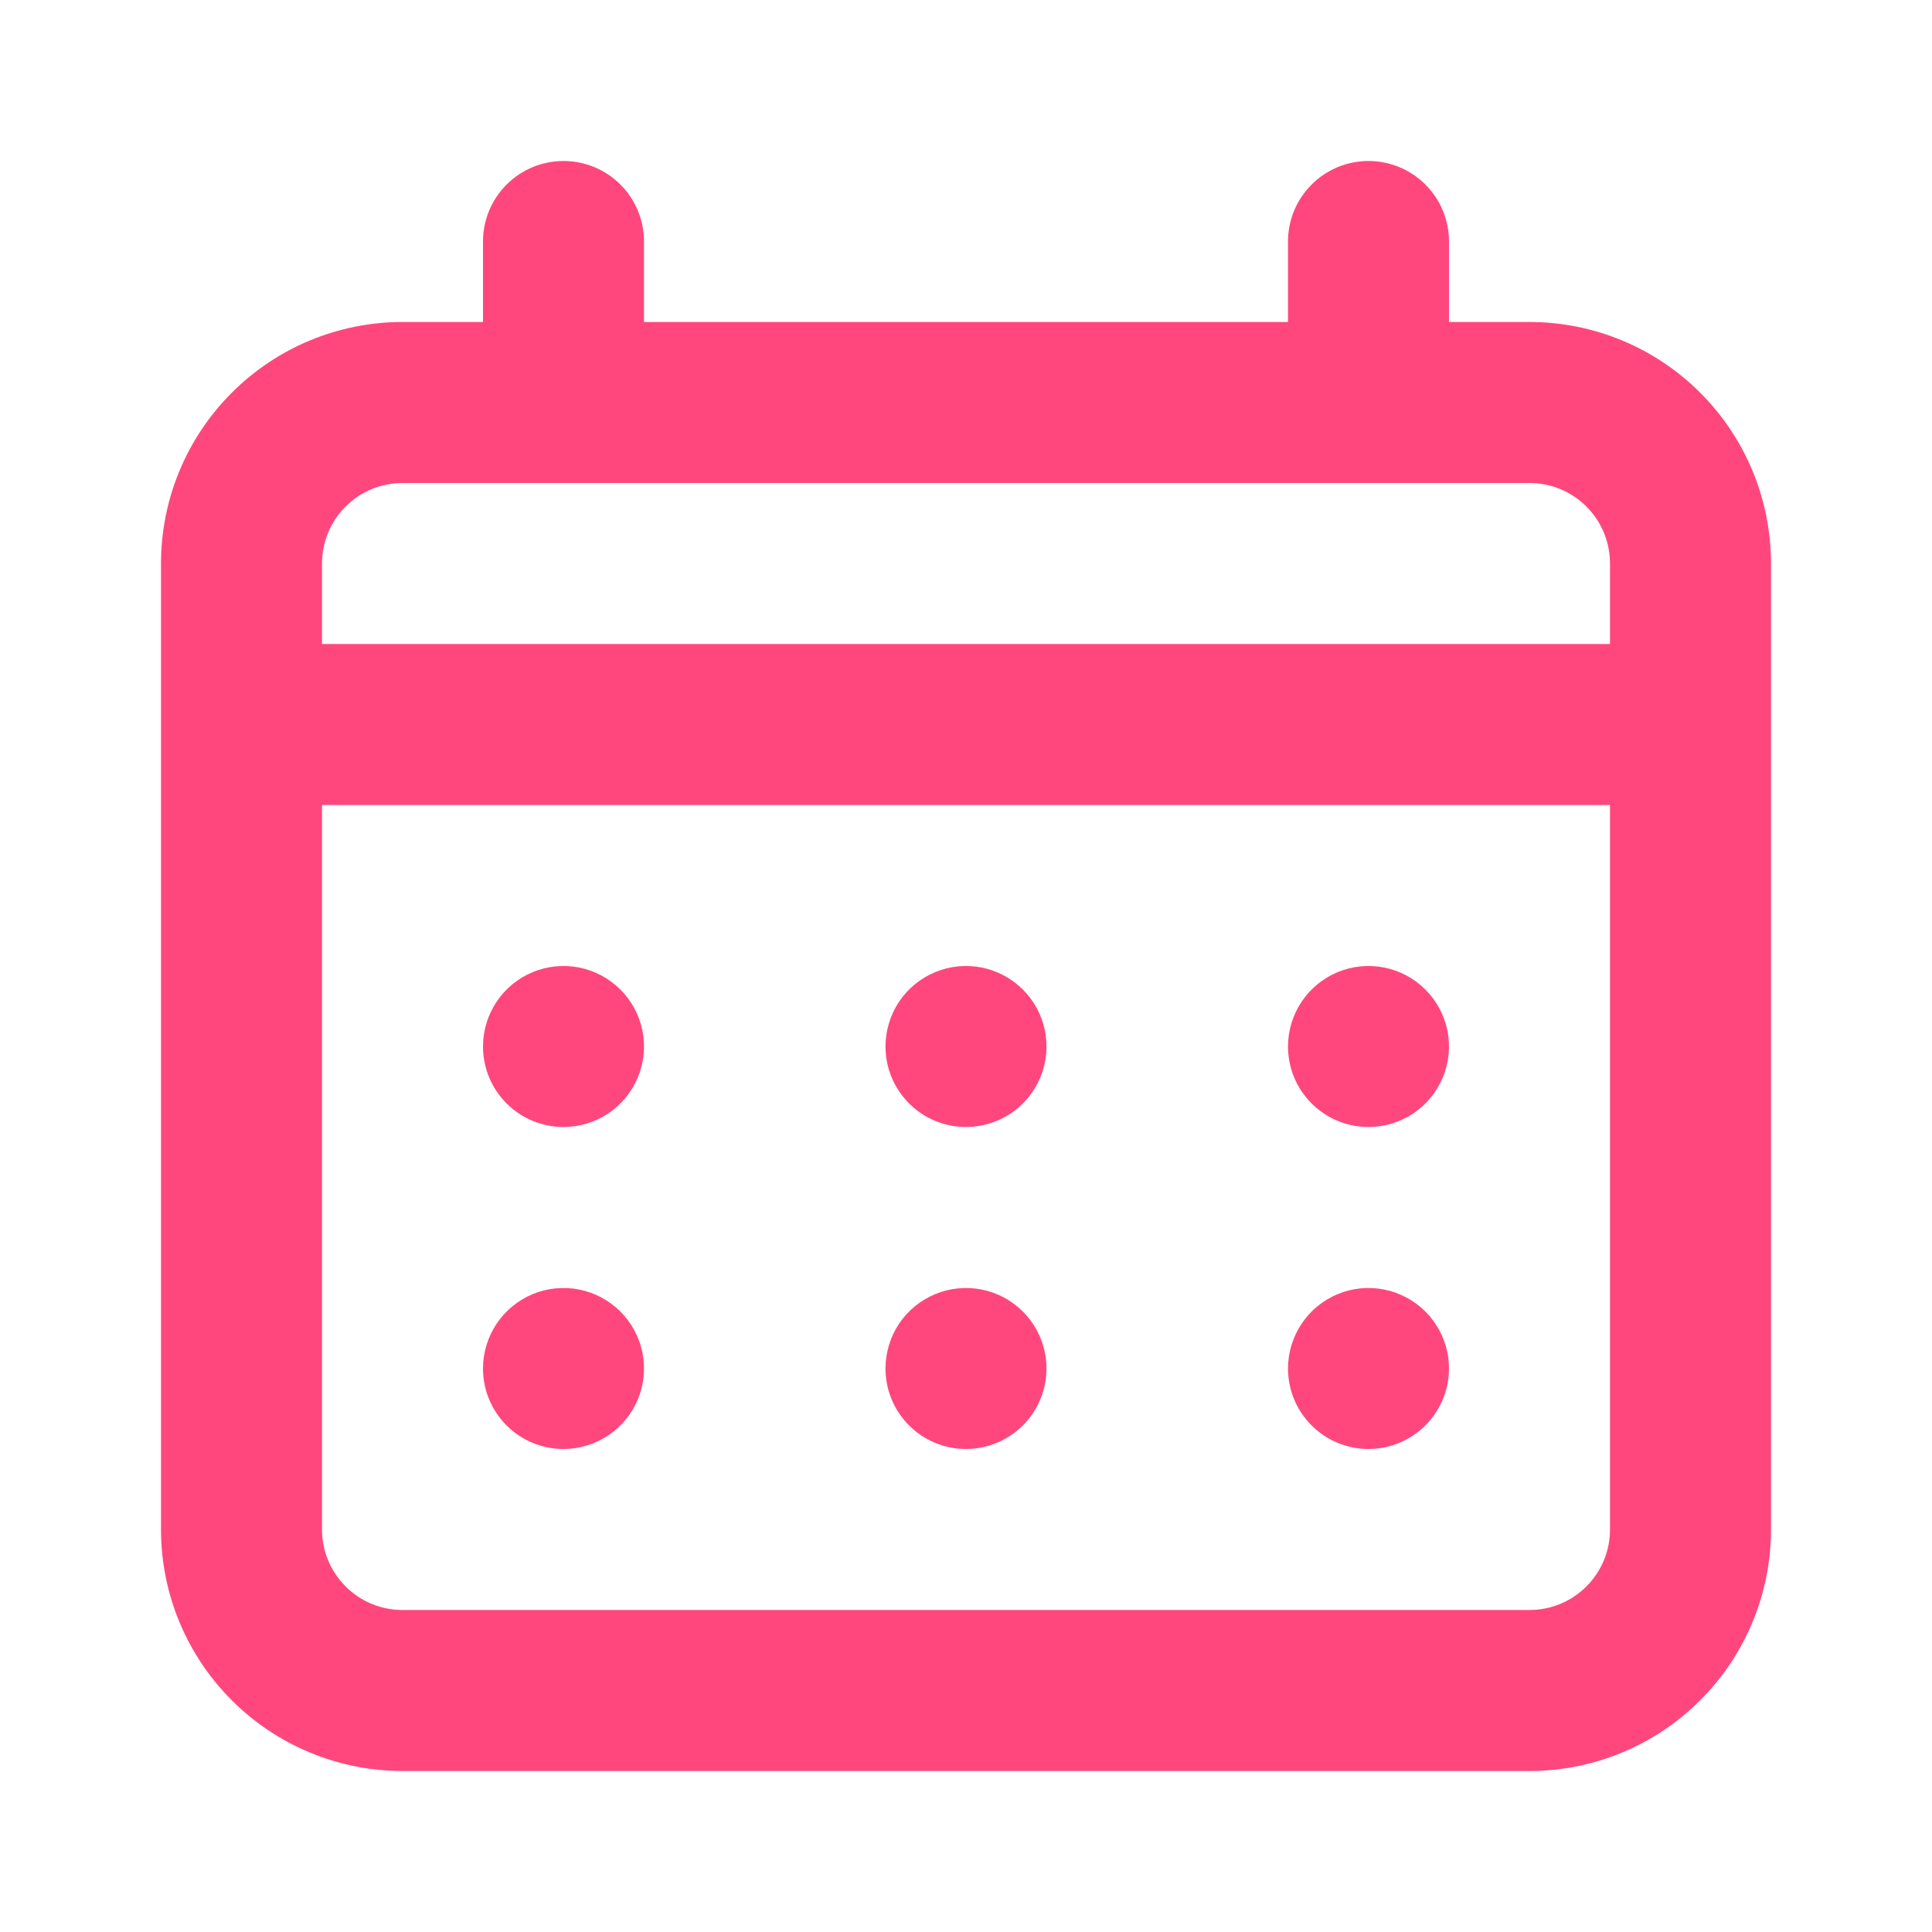 <svg width="24" height="24" viewBox="0 0 24 24" fill="none" xmlns="http://www.w3.org/2000/svg">
<path d="M12 14C12.198 14 12.391 13.941 12.556 13.832C12.72 13.722 12.848 13.565 12.924 13.383C13 13.2 13.019 12.999 12.981 12.805C12.942 12.611 12.847 12.433 12.707 12.293C12.567 12.153 12.389 12.058 12.195 12.019C12.001 11.981 11.8 12 11.617 12.076C11.435 12.152 11.278 12.28 11.168 12.444C11.059 12.609 11 12.802 11 13C11 13.265 11.105 13.52 11.293 13.707C11.48 13.895 11.735 14 12 14ZM17 14C17.198 14 17.391 13.941 17.556 13.832C17.72 13.722 17.848 13.565 17.924 13.383C18 13.2 18.019 12.999 17.981 12.805C17.942 12.611 17.847 12.433 17.707 12.293C17.567 12.153 17.389 12.058 17.195 12.019C17.001 11.981 16.8 12 16.617 12.076C16.435 12.152 16.278 12.28 16.169 12.444C16.059 12.609 16 12.802 16 13C16 13.265 16.105 13.52 16.293 13.707C16.48 13.895 16.735 14 17 14ZM12 18C12.198 18 12.391 17.941 12.556 17.831C12.72 17.722 12.848 17.565 12.924 17.383C13 17.2 13.019 16.999 12.981 16.805C12.942 16.611 12.847 16.433 12.707 16.293C12.567 16.153 12.389 16.058 12.195 16.019C12.001 15.981 11.8 16 11.617 16.076C11.435 16.152 11.278 16.28 11.168 16.444C11.059 16.609 11 16.802 11 17C11 17.265 11.105 17.52 11.293 17.707C11.48 17.895 11.735 18 12 18ZM17 18C17.198 18 17.391 17.941 17.556 17.831C17.72 17.722 17.848 17.565 17.924 17.383C18 17.2 18.019 16.999 17.981 16.805C17.942 16.611 17.847 16.433 17.707 16.293C17.567 16.153 17.389 16.058 17.195 16.019C17.001 15.981 16.8 16 16.617 16.076C16.435 16.152 16.278 16.28 16.169 16.444C16.059 16.609 16 16.802 16 17C16 17.265 16.105 17.52 16.293 17.707C16.48 17.895 16.735 18 17 18ZM7 14C7.198 14 7.391 13.941 7.556 13.832C7.72 13.722 7.848 13.565 7.924 13.383C8 13.2 8.019 12.999 7.981 12.805C7.942 12.611 7.847 12.433 7.707 12.293C7.567 12.153 7.389 12.058 7.195 12.019C7.001 11.981 6.8 12 6.617 12.076C6.435 12.152 6.278 12.28 6.169 12.444C6.059 12.609 6 12.802 6 13C6 13.265 6.105 13.52 6.293 13.707C6.48 13.895 6.735 14 7 14ZM19 4H18V3C18 2.735 17.895 2.48 17.707 2.293C17.52 2.105 17.265 2 17 2C16.735 2 16.48 2.105 16.293 2.293C16.105 2.48 16 2.735 16 3V4H8V3C8 2.735 7.895 2.48 7.707 2.293C7.52 2.105 7.265 2 7 2C6.735 2 6.48 2.105 6.293 2.293C6.105 2.48 6 2.735 6 3V4H5C4.204 4 3.441 4.316 2.879 4.879C2.316 5.441 2 6.204 2 7V19C2 19.796 2.316 20.559 2.879 21.121C3.441 21.684 4.204 22 5 22H19C19.796 22 20.559 21.684 21.121 21.121C21.684 20.559 22 19.796 22 19V7C22 6.204 21.684 5.441 21.121 4.879C20.559 4.316 19.796 4 19 4ZM20 19C20 19.265 19.895 19.52 19.707 19.707C19.52 19.895 19.265 20 19 20H5C4.735 20 4.48 19.895 4.293 19.707C4.105 19.52 4 19.265 4 19V10H20V19ZM20 8H4V7C4 6.735 4.105 6.48 4.293 6.293C4.48 6.105 4.735 6 5 6H19C19.265 6 19.52 6.105 19.707 6.293C19.895 6.48 20 6.735 20 7V8ZM7 18C7.198 18 7.391 17.941 7.556 17.831C7.72 17.722 7.848 17.565 7.924 17.383C8 17.2 8.019 16.999 7.981 16.805C7.942 16.611 7.847 16.433 7.707 16.293C7.567 16.153 7.389 16.058 7.195 16.019C7.001 15.981 6.8 16 6.617 16.076C6.435 16.152 6.278 16.28 6.169 16.444C6.059 16.609 6 16.802 6 17C6 17.265 6.105 17.52 6.293 17.707C6.48 17.895 6.735 18 7 18Z" fill="#FF477E"/>
</svg>
